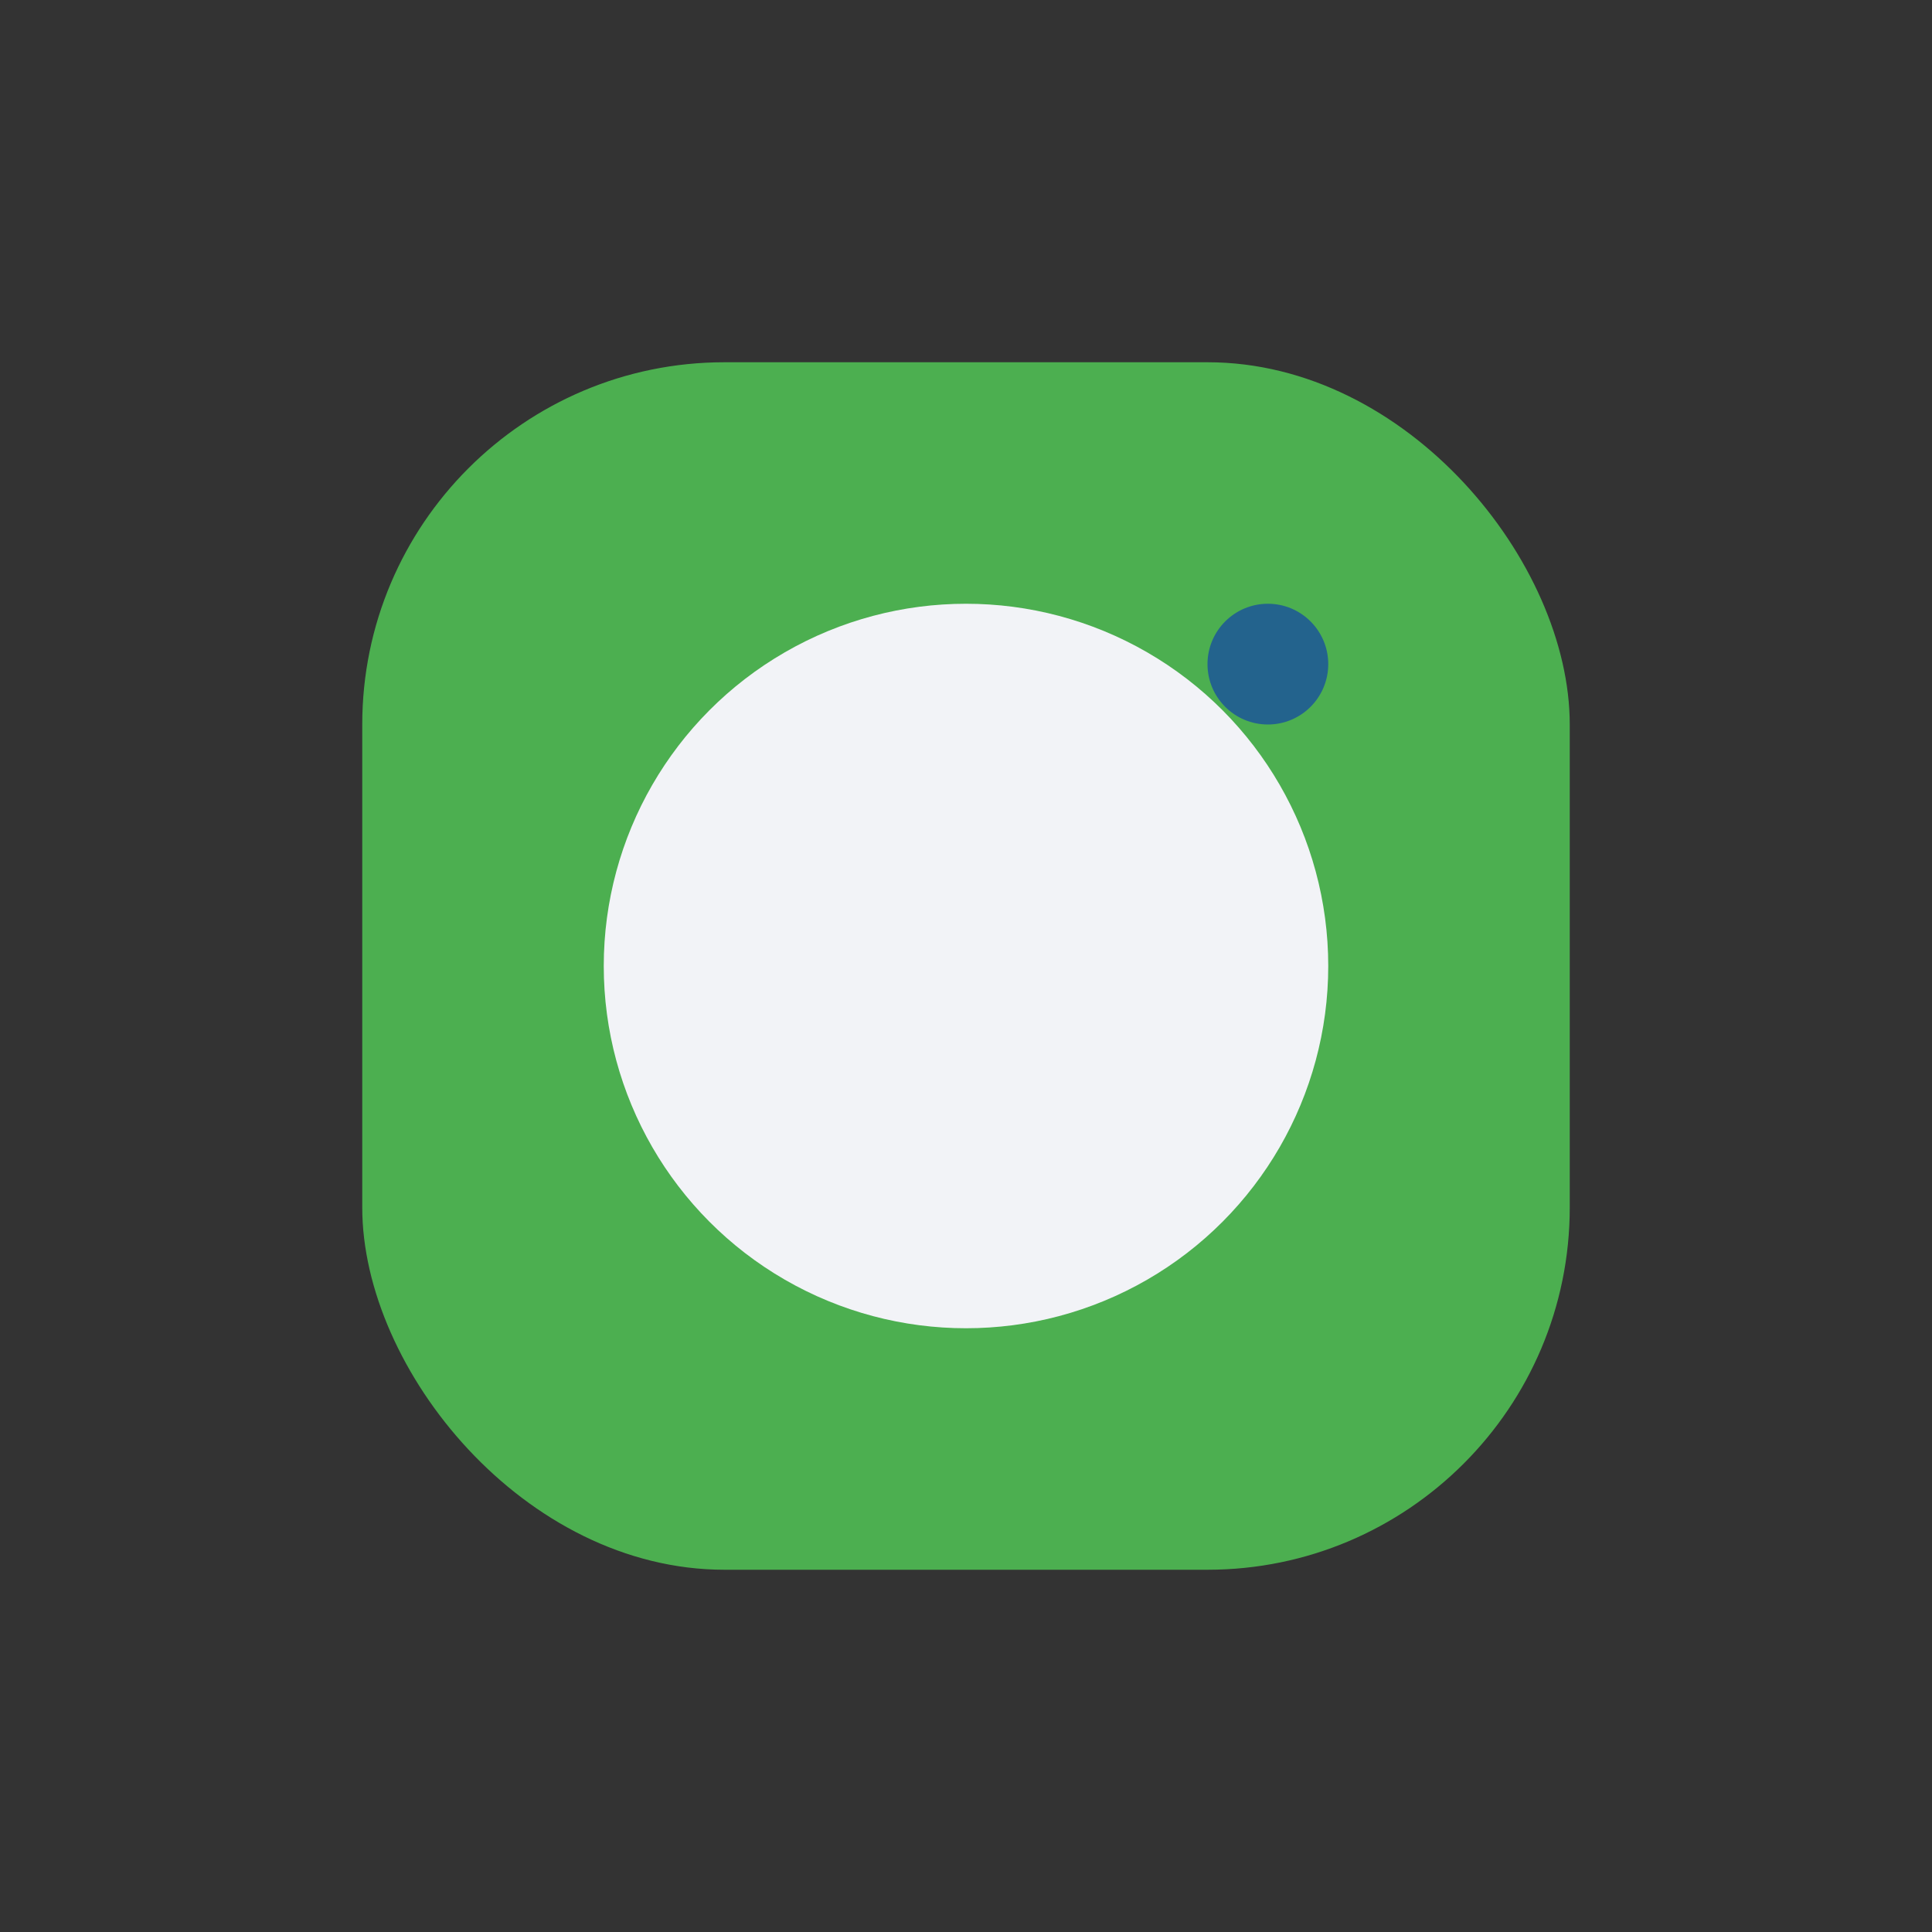 <?xml version="1.0" encoding="UTF-8"?>
<svg xmlns="http://www.w3.org/2000/svg" width="32" height="32" viewBox="0 0 32 32"><rect x="0" y="0" width="32" height="32" fill="#333333" stroke="none"/><rect x="6" y="6" width="20" height="20" rx="6" fill="#4CAF50"/><circle cx="16" cy="16" r="6" fill="#F2F3F7"/><circle cx="21" cy="11" r="1" fill="#23638D"/></svg>